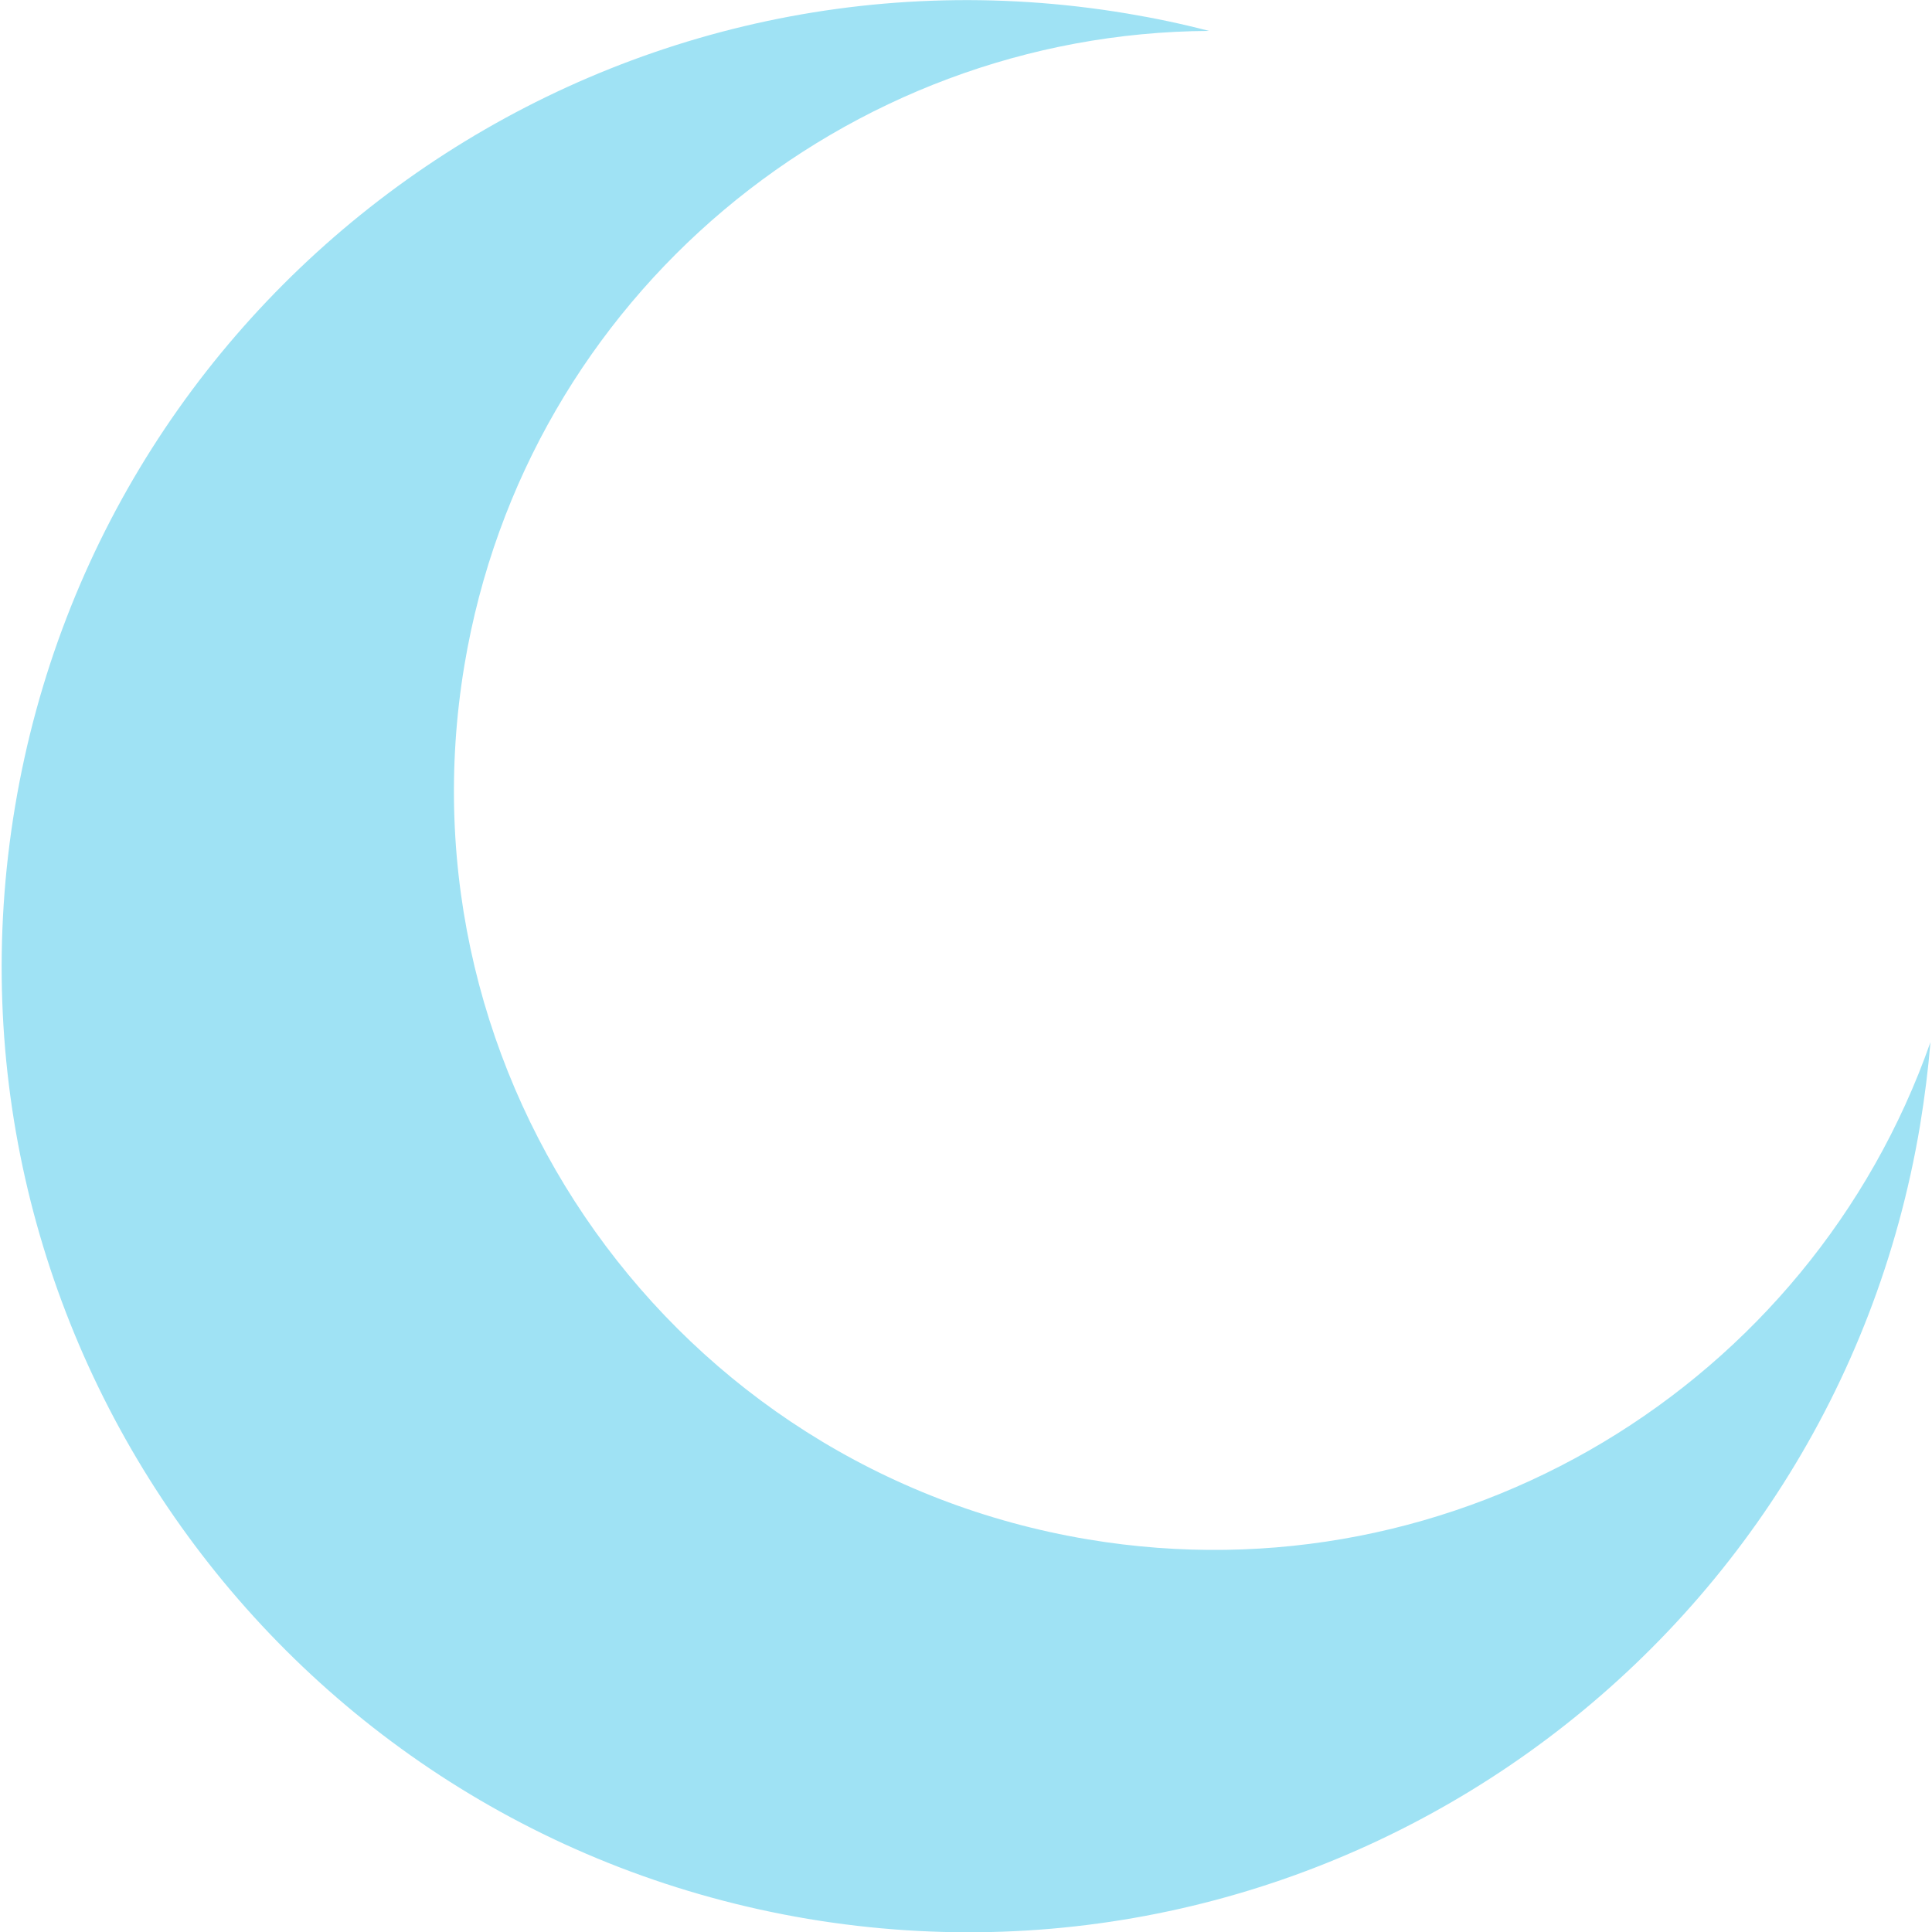 <?xml version="1.0" encoding="UTF-8"?>
<svg id="Objects" xmlns="http://www.w3.org/2000/svg" version="1.1" viewBox="0 0 500 500">
  <!-- Generator: Adobe Illustrator 29.8.2, SVG Export Plug-In . SVG Version: 2.1.1 Build 3)  -->
  <defs>
    <style>
      .st0 {
        fill: #9fe2f4;
      }
    </style>
  </defs>
  <path class="st0" d="M499.6,269.7c-.6,7.2-1.5,14.3-2.7,21.6-22.8,136.2-151.6,228.1-287.8,205.3C73,473.7-18.9,344.9,3.9,208.7,26.7,72.6,155.5-19.3,291.7,3.5c7.2,1.2,14.3,2.7,21.2,4.5-93.9.5-176.7,68.4-192.7,164.1-17.9,107.1,54.3,208.4,161.4,226.3,95.8,16,186.9-40.1,218-128.7h0Z"/>
</svg>